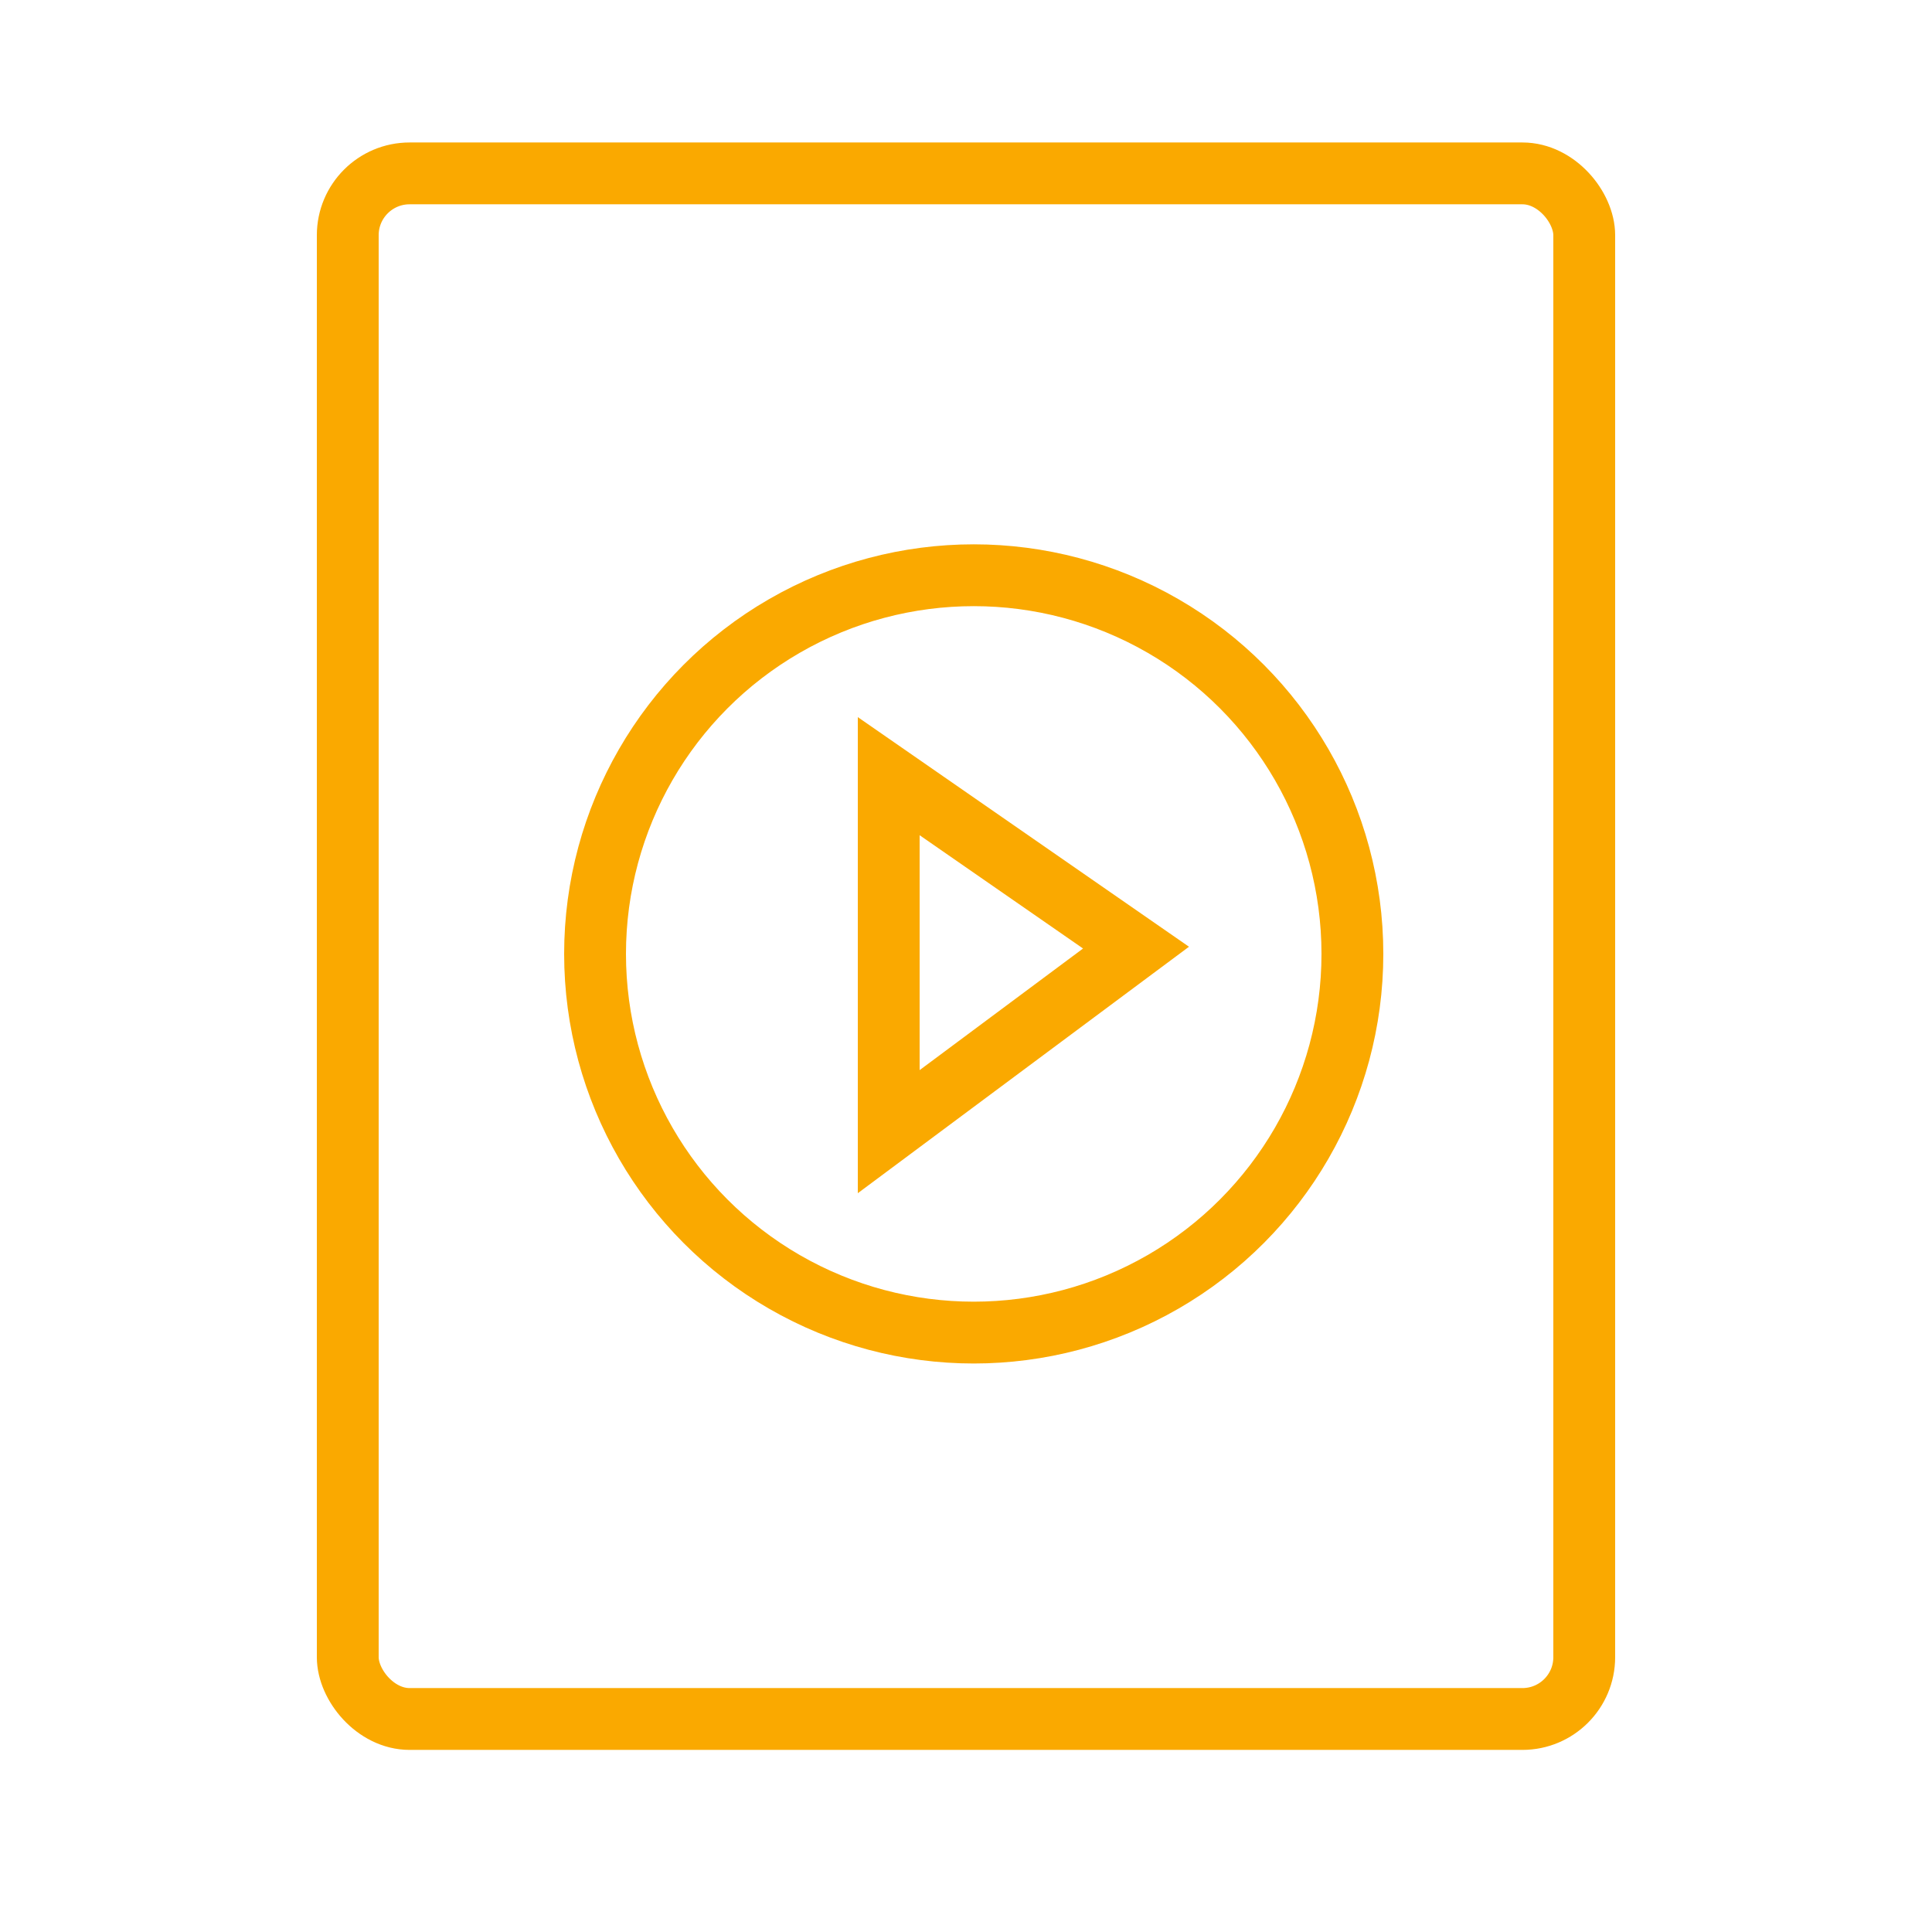 <svg width="125" height="125" viewBox="0 0 125 125" fill="none" xmlns="http://www.w3.org/2000/svg">
    <rect x="22.5" y="11.218" width="80" height="100" rx="4" stroke="#FAA900" stroke-width="4"
          stroke-linejoin="round"/>
    <path d="M73.5 61.311L57.5 73.218L57.5 50.218L73.5 61.311Z" stroke="#FAA900" stroke-width="4"
          stroke-linecap="round"/>
    <circle cx="63" cy="61.718" r="24.5" stroke="#FAA900" stroke-width="4"/>
</svg>
